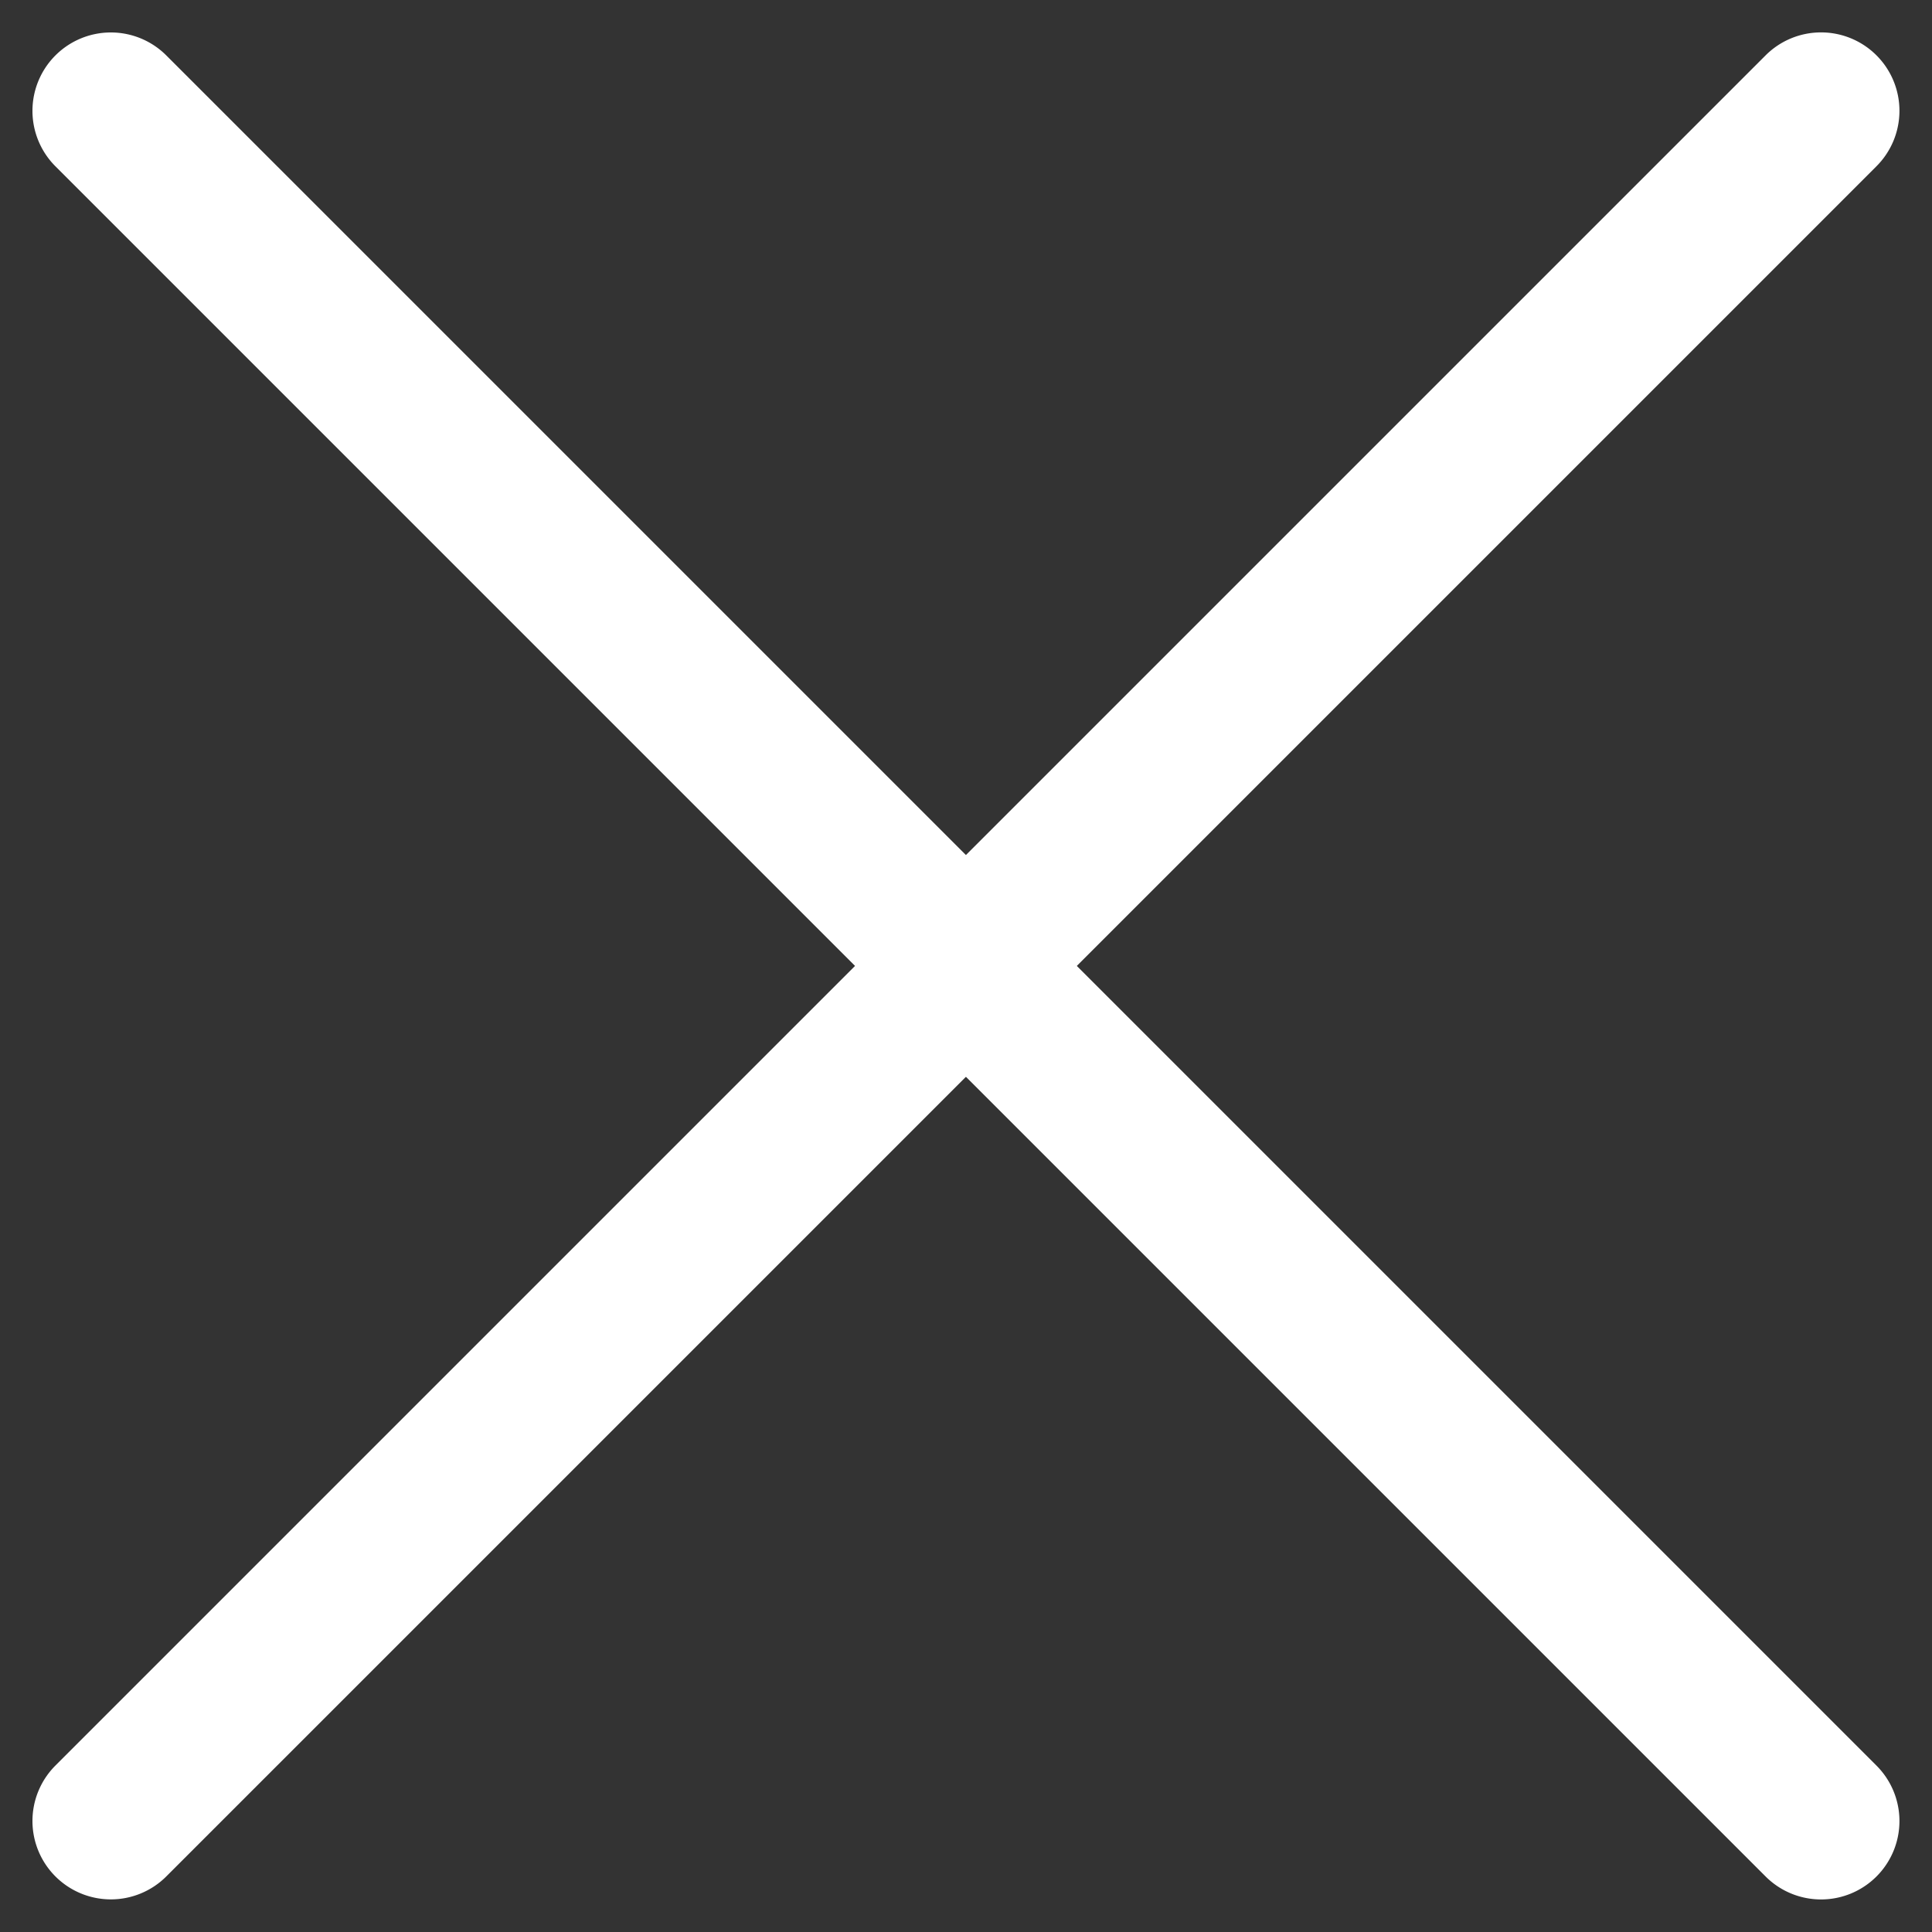 <svg xmlns="http://www.w3.org/2000/svg" width="12.321" height="12.321" viewBox="0 0 12.321 12.321">
  <rect x="0" y="0" width="12.321" height="12.321" fill="#333333" stroke="none"/>
  <g id="icon-close" transform="translate(-1311.552 -128.573)">
    <path id="線_238" data-name="線 238" d="M15.424.5H0A.5.5,0,0,1-.5,0,.5.5,0,0,1,0-.5H15.424a.5.5,0,0,1,.5.5A.5.5,0,0,1,15.424.5Z" transform="translate(1312.259 129.28) rotate(45)" fill="#fff"/>
    <path id="線_257" data-name="線 257" d="M15.424.5H0A.5.5,0,0,1-.5,0,.5.5,0,0,1,0-.5H15.424a.5.5,0,0,1,.5.5A.5.5,0,0,1,15.424.5Z" transform="translate(1312.259 140.186) rotate(-45)" fill="#fff"/>
  </g>
</svg>
